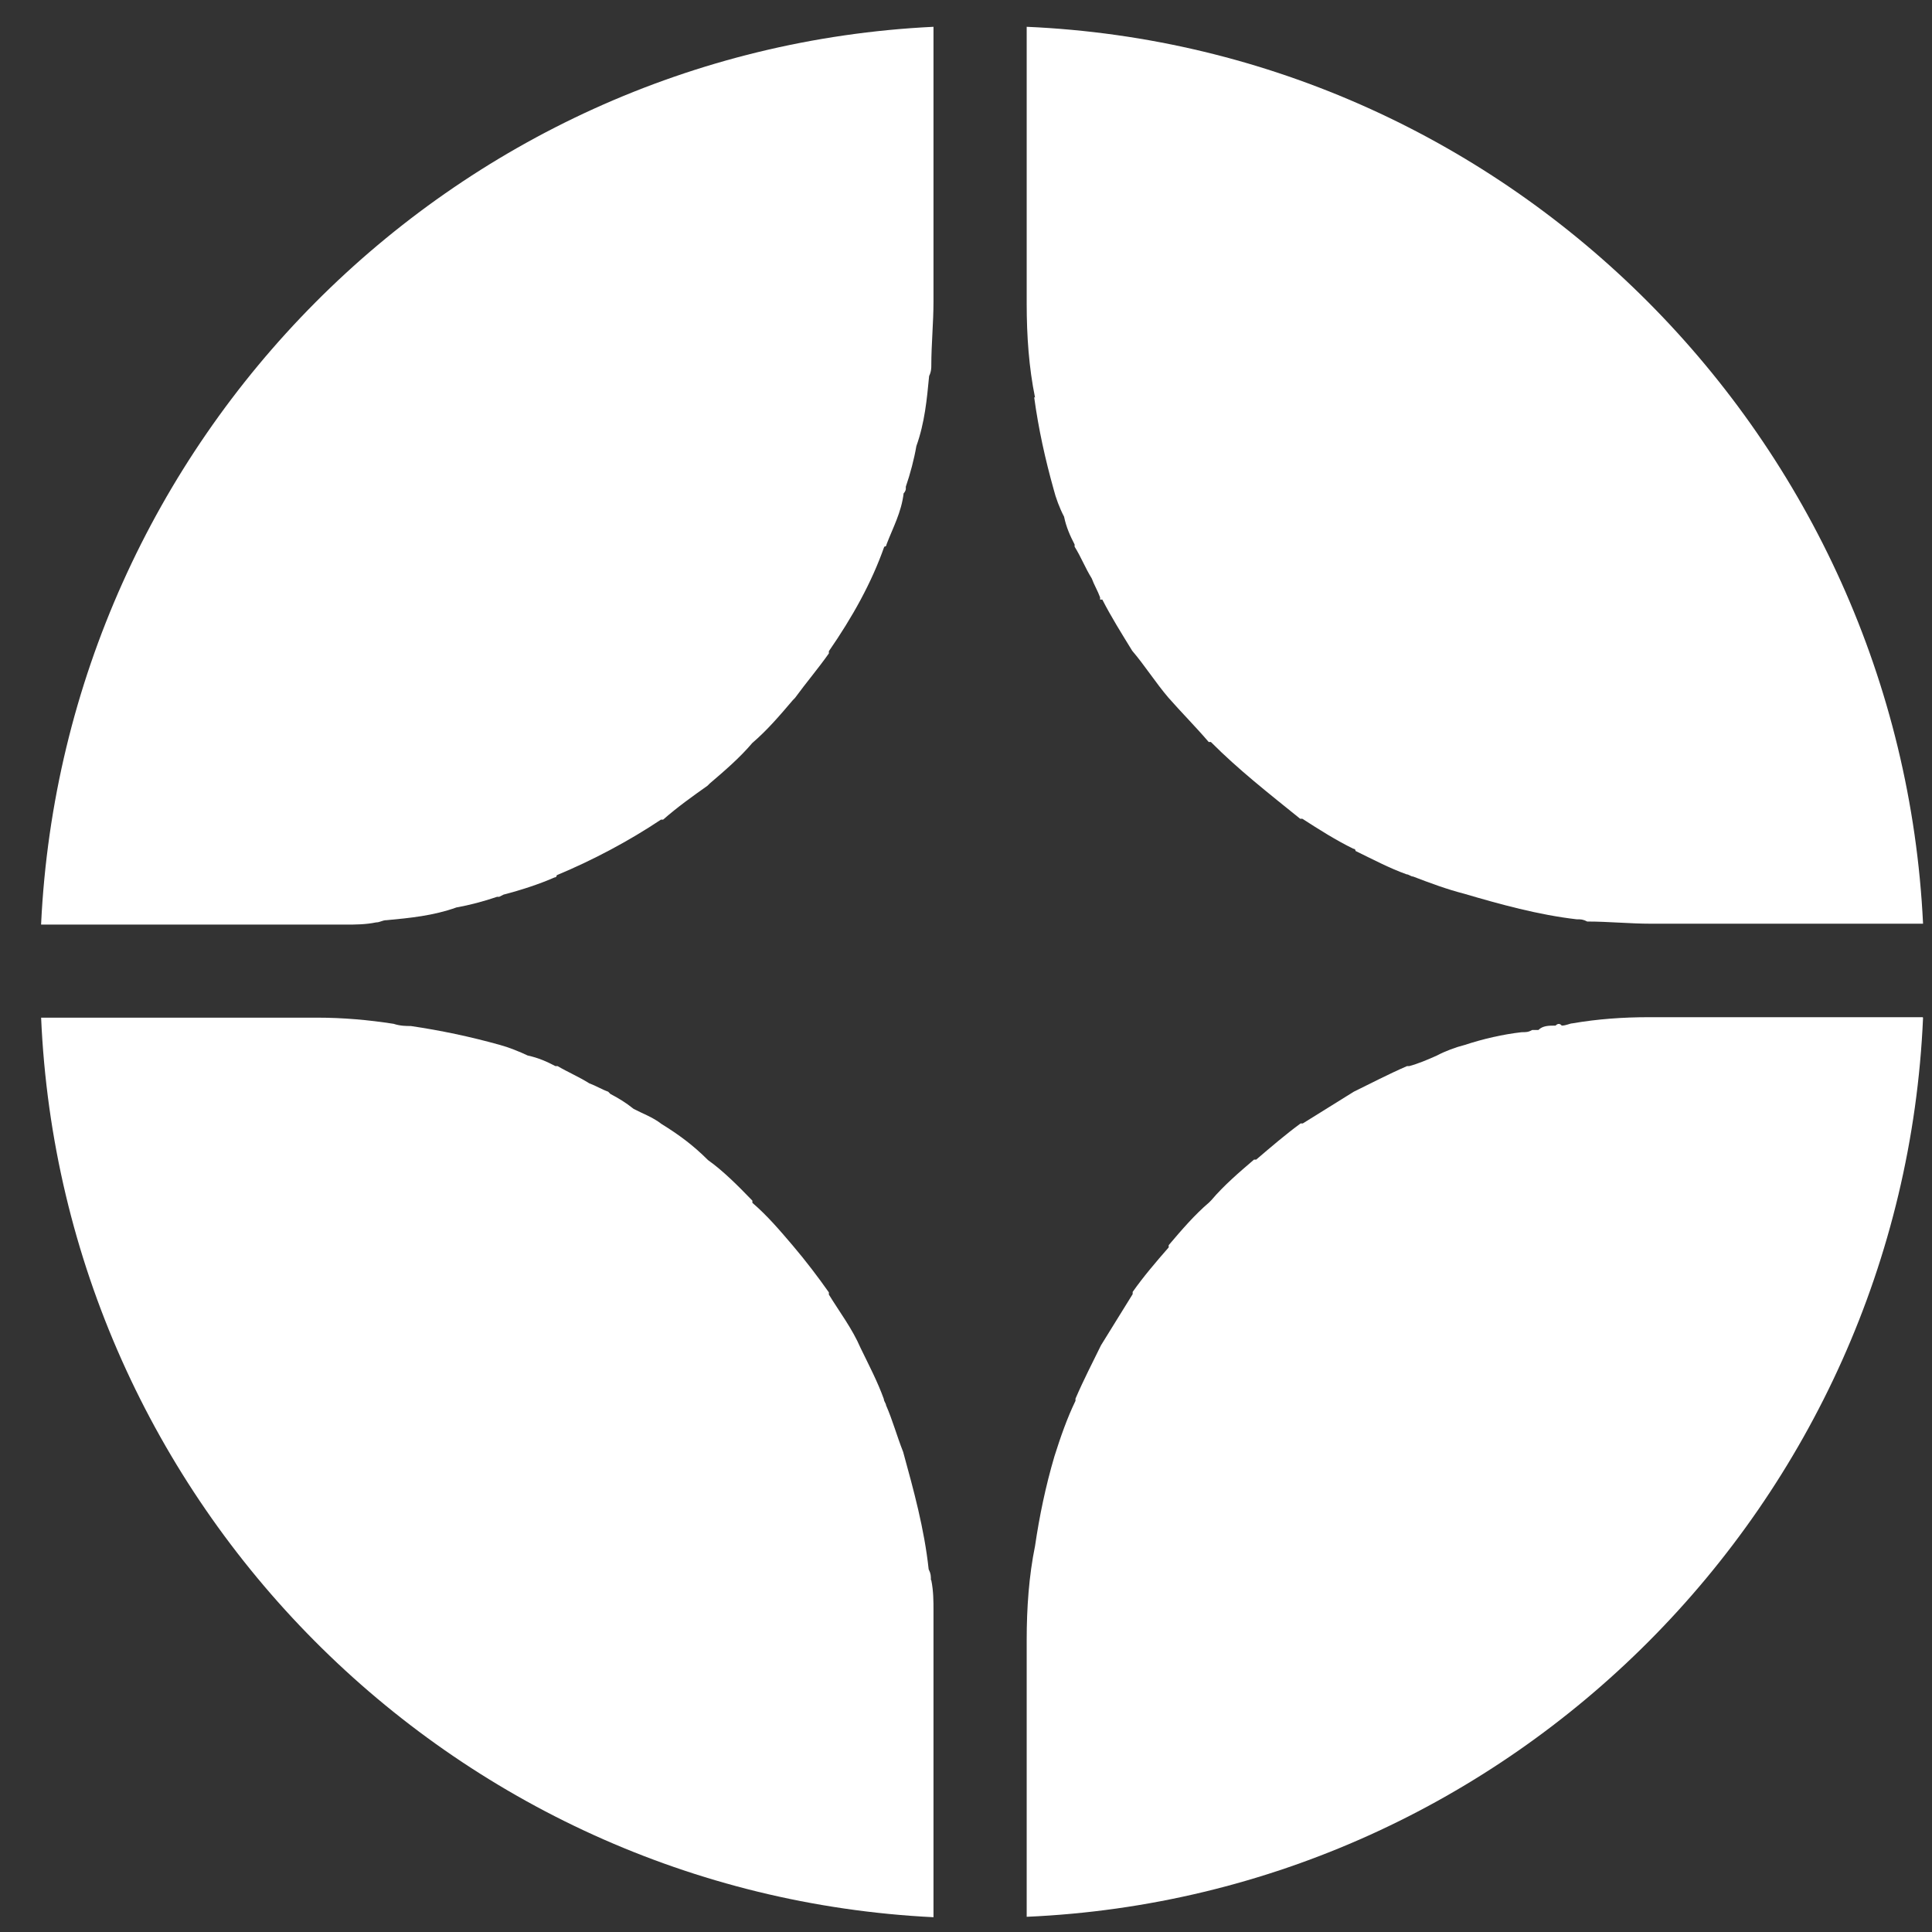 <svg xmlns="http://www.w3.org/2000/svg" width="46" height="46" viewBox="0 0 46 46" fill="none"><rect x="0" y="0" width="46" height="46" fill="#333333" stroke="none"/><g clip-path="url(#clip0_28_4213)"><path d="M0.979 21.993C1.534 10.475 10.744 1.194 22.226 0.638V7.179C22.226 7.683 22.174 8.197 22.174 8.701C22.174 8.754 22.174 8.848 22.122 8.953C22.069 9.509 22.017 10.066 21.818 10.622C21.766 10.927 21.672 11.284 21.567 11.588V11.641C21.567 11.641 21.567 11.693 21.515 11.746C21.462 12.197 21.264 12.554 21.107 12.964C21.107 13.016 21.054 13.016 21.054 13.016C20.751 13.877 20.3 14.686 19.735 15.505V15.557C19.484 15.914 19.181 16.271 18.929 16.617L18.877 16.67C18.573 17.027 18.27 17.384 17.914 17.688C17.611 18.045 17.255 18.35 16.899 18.654L16.846 18.707C16.491 18.959 16.135 19.211 15.789 19.515H15.737C14.983 20.019 14.115 20.481 13.256 20.838C13.256 20.838 13.256 20.891 13.204 20.891C12.848 21.048 12.398 21.195 11.99 21.3C11.99 21.3 11.955 21.318 11.885 21.353H11.833C11.529 21.458 11.174 21.552 10.87 21.605C10.315 21.804 9.76 21.857 9.206 21.909C9.101 21.909 9.049 21.962 8.954 21.962C8.703 22.014 8.452 22.014 8.243 22.014H0.979V21.993Z" fill="white"></path><path d="M24.644 9.467C24.498 8.754 24.445 7.998 24.445 7.231V0.638C35.98 1.142 45.233 10.475 45.787 21.993H39.308C38.806 21.993 38.293 21.941 37.791 21.941C37.686 21.888 37.644 21.888 37.539 21.888C36.629 21.783 35.718 21.531 34.86 21.279C34.452 21.174 34.054 21.027 33.646 20.87C33.593 20.87 33.541 20.817 33.489 20.817C33.081 20.67 32.683 20.46 32.275 20.261C32.275 20.208 32.222 20.208 32.222 20.208C31.814 20.009 31.416 19.757 31.008 19.494H30.956C30.202 18.885 29.49 18.329 28.831 17.667H28.779C28.475 17.311 28.119 16.953 27.816 16.607C27.512 16.25 27.261 15.851 26.957 15.494C26.706 15.085 26.455 14.686 26.246 14.276H26.193V14.224C26.141 14.077 26.047 13.919 25.994 13.772C25.837 13.52 25.743 13.268 25.586 13.016V12.964C25.482 12.764 25.387 12.554 25.335 12.302C25.23 12.103 25.136 11.851 25.084 11.641C24.885 10.927 24.728 10.223 24.623 9.457L24.644 9.467Z" fill="white"></path><path d="M22.174 37.627C22.226 37.879 22.226 38.131 22.226 38.341V45.648C10.744 45.081 1.481 35.8 0.979 24.23H7.552C8.159 24.23 8.766 24.282 9.373 24.377C9.53 24.429 9.677 24.429 9.781 24.429C10.493 24.534 11.194 24.681 11.906 24.88C12.105 24.933 12.367 25.038 12.566 25.132C12.817 25.185 13.026 25.279 13.225 25.384H13.277C13.528 25.531 13.78 25.636 14.031 25.794C14.177 25.846 14.334 25.941 14.481 25.993L14.533 26.046C14.732 26.151 14.889 26.245 15.088 26.403C15.287 26.508 15.549 26.602 15.748 26.76C16.156 27.012 16.501 27.264 16.857 27.621C17.213 27.873 17.569 28.23 17.914 28.587V28.639C18.27 28.944 18.573 29.301 18.877 29.658C19.181 30.015 19.484 30.414 19.735 30.771V30.823C19.986 31.233 20.29 31.631 20.489 32.093C20.688 32.503 20.897 32.902 21.044 33.311C21.044 33.364 21.096 33.416 21.096 33.458C21.253 33.815 21.347 34.172 21.504 34.571C21.755 35.485 22.007 36.398 22.111 37.364C22.164 37.469 22.164 37.522 22.164 37.616L22.174 37.627Z" fill="white"></path><path d="M45.787 24.23C45.285 35.8 35.98 45.134 24.445 45.638V39.044C24.445 38.288 24.498 37.522 24.644 36.808C24.749 36.094 24.895 35.39 25.105 34.676C25.251 34.214 25.408 33.763 25.607 33.353V33.301C25.806 32.839 26.015 32.44 26.214 32.031C26.465 31.621 26.717 31.222 26.968 30.813V30.76C27.219 30.403 27.523 30.046 27.826 29.7V29.647C28.13 29.29 28.433 28.933 28.789 28.629L28.841 28.576C29.145 28.219 29.501 27.915 29.857 27.61H29.909C30.265 27.306 30.621 27.001 30.966 26.749H31.018C31.427 26.497 31.825 26.245 32.233 25.993C32.641 25.794 33.039 25.584 33.499 25.384H33.551C33.75 25.332 34.002 25.227 34.211 25.132C34.41 25.027 34.661 24.933 34.87 24.881C35.32 24.733 35.781 24.628 36.231 24.576C36.336 24.576 36.388 24.576 36.482 24.523H36.629C36.733 24.419 36.88 24.419 37.037 24.419C37.089 24.366 37.142 24.366 37.184 24.419C37.288 24.419 37.382 24.366 37.435 24.366C38.042 24.261 38.649 24.219 39.256 24.219H45.777L45.787 24.23Z" fill="white"></path></g><defs><clipPath id="clip0_28_4213"><rect width="44.809" height="45" fill="white" transform="translate(0.979 0.638)"></rect></clipPath></defs></svg>
